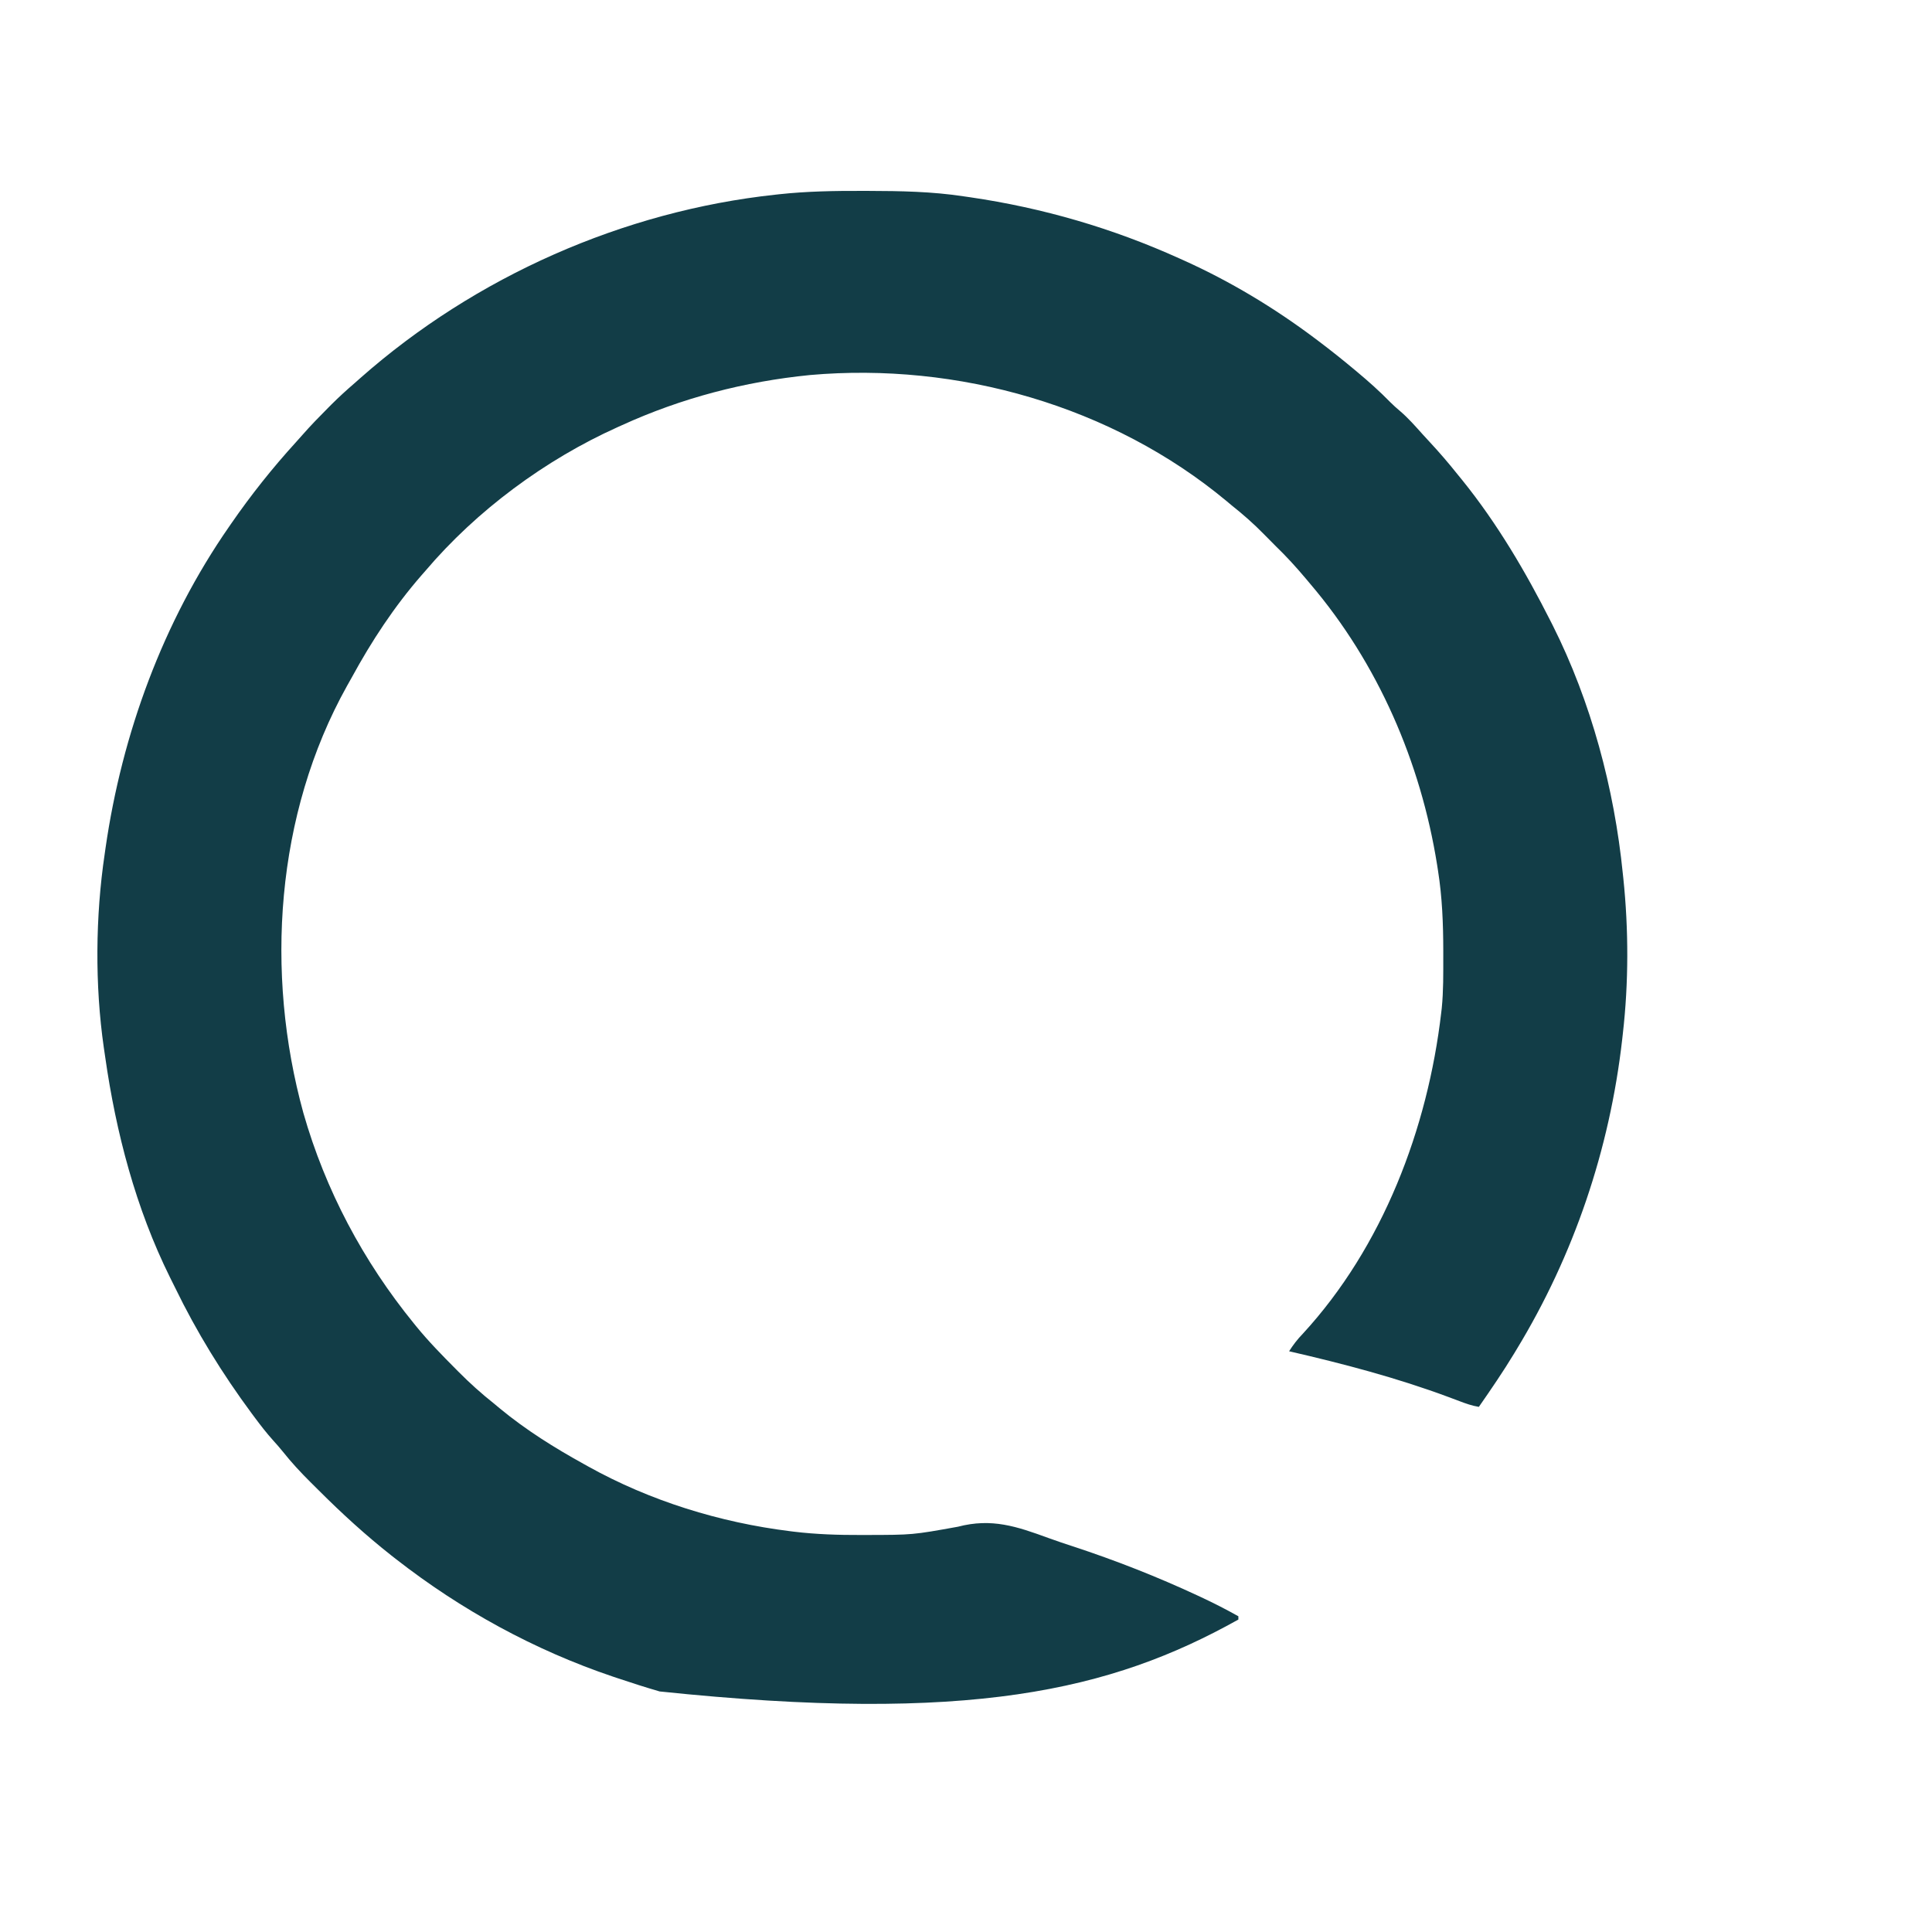 <?xml version="1.0" encoding="UTF-8"?>
<svg version="1.1" xmlns="http://www.w3.org/2000/svg" width="1181" height="1181">
<path d="M0 0 C1.362 0.002 2.724 0.004 4.086 0.007 C23.545 0.049 42.723 0.393 62 3.312 C63.352 3.508 64.703 3.704 66.055 3.898 C110.43 10.382 153.127 22.833 194 41.312 C194.913 41.722 195.827 42.131 196.768 42.553 C225.145 55.352 252.132 71.615 277 90.312 C277.613 90.773 278.227 91.233 278.859 91.708 C286.394 97.385 293.762 103.261 301 109.312 C301.553 109.774 302.107 110.236 302.677 110.711 C309.679 116.571 316.398 122.544 322.777 129.09 C324.76 131.073 326.79 132.887 328.938 134.688 C333.914 138.955 338.198 143.859 342.568 148.728 C343.976 150.286 345.401 151.829 346.832 153.367 C352.824 159.81 358.523 166.424 364 173.312 C364.99 174.525 365.979 175.737 366.969 176.949 C388.377 203.503 405.647 232.939 421 263.312 C421.372 264.046 421.744 264.78 422.128 265.536 C445.636 312.315 459.786 365.278 465 417.312 C465.102 418.255 465.203 419.197 465.308 420.168 C468.578 451.439 468.598 484.073 465 515.312 C464.807 517.05 464.807 517.05 464.609 518.823 C456.949 586.013 435.13 650.532 400 708.312 C399.544 709.069 399.088 709.825 398.618 710.604 C391.846 721.799 384.46 732.568 377 743.312 C372.813 742.62 369.074 741.303 365.113 739.793 C363.708 739.265 362.302 738.738 360.896 738.212 C360.152 737.933 359.407 737.654 358.641 737.367 C326.831 725.52 294.051 716.921 261 709.312 C263.498 705.398 266.086 702.019 269.312 698.688 C318.279 645.539 345.75 573.205 354 502.312 C354.105 501.425 354.209 500.537 354.317 499.623 C355.377 489.06 355.244 478.417 355.25 467.812 C355.251 466.766 355.251 465.719 355.252 464.641 C355.235 448.011 354.61 431.767 352 415.312 C351.743 413.654 351.743 413.654 351.48 411.962 C341.463 349.212 315.321 288.835 274 240.312 C273.032 239.159 272.065 238.005 271.098 236.852 C265.344 230.025 259.428 223.518 253 217.312 C250.477 214.806 247.972 212.284 245.492 209.734 C239.327 203.44 232.91 197.794 226 192.312 C224.937 191.427 223.876 190.539 222.816 189.648 C152.817 131.375 58.321 104.604 -31.852 112.562 C-71.77 116.518 -110.485 126.625 -147 143.312 C-147.803 143.673 -148.607 144.034 -149.435 144.405 C-193.604 164.268 -235.584 195.291 -267 232.312 C-267.786 233.21 -268.573 234.107 -269.383 235.031 C-286.014 254.131 -299.888 275.237 -311.979 297.452 C-312.95 299.221 -313.947 300.974 -314.945 302.727 C-358.62 381.057 -365.106 478.186 -341.562 563.613 C-328.086 610.839 -304.967 654.286 -274 692.312 C-273.554 692.864 -273.109 693.415 -272.65 693.983 C-265.105 703.241 -256.79 711.73 -248.375 720.188 C-247.846 720.722 -247.317 721.256 -246.772 721.806 C-239.85 728.781 -232.715 735.206 -225 741.312 C-223.791 742.313 -222.585 743.316 -221.383 744.324 C-205.491 757.459 -188.022 768.36 -170 778.312 C-169.197 778.762 -168.394 779.211 -167.566 779.674 C-129.636 800.789 -87.028 813.976 -44 819.312 C-43.31 819.399 -42.619 819.485 -41.908 819.574 C-28.093 821.251 -14.408 821.675 -0.5 821.625 C0.551 821.623 1.601 821.621 2.684 821.619 C30.883 821.567 30.883 821.567 58.535 816.578 C79.251 811.161 94.498 816.387 113.964 823.496 C118.883 825.288 123.84 826.941 128.816 828.566 C154.952 837.149 180.376 847.137 205.312 858.75 C206.238 859.181 206.238 859.181 207.183 859.621 C214.945 863.25 222.53 867.115 230 871.312 C230 871.972 230 872.633 230 873.312 C152.104 916.859 65.556 937.04 -123.771 917.265 C-132.245 914.807 -140.635 912.117 -149 909.312 C-150.074 908.954 -151.149 908.596 -152.256 908.227 C-200.186 892.075 -245.169 867.441 -285 836.312 C-286.355 835.259 -286.355 835.259 -287.738 834.184 C-303.319 821.883 -317.919 808.581 -331.947 794.551 C-333.691 792.809 -335.444 791.074 -337.197 789.34 C-343.142 783.425 -348.741 777.427 -353.961 770.848 C-355.937 768.39 -357.996 766.047 -360.113 763.711 C-364.068 759.305 -367.659 754.688 -371.188 749.938 C-371.83 749.075 -372.473 748.212 -373.136 747.323 C-391.077 723.084 -406.833 697.506 -419.998 670.365 C-421.02 668.272 -422.064 666.191 -423.109 664.109 C-443.961 622.019 -456.115 575.718 -462.706 529.37 C-462.977 527.47 -463.26 525.571 -463.543 523.672 C-469.036 485.489 -468.675 443.462 -463 405.312 C-462.828 404.103 -462.657 402.893 -462.48 401.647 C-452.395 331.81 -427.368 263.44 -387 205.312 C-386.562 204.678 -386.124 204.043 -385.673 203.389 C-373.592 185.902 -360.459 169.397 -346.148 153.68 C-344.765 152.155 -343.394 150.62 -342.039 149.07 C-337.04 143.382 -331.782 137.988 -326.438 132.625 C-325.729 131.912 -325.021 131.199 -324.291 130.465 C-319.689 125.876 -314.925 121.549 -310 117.312 C-308.844 116.291 -307.689 115.267 -306.535 114.242 C-236.467 52.404 -145.912 12.31 -53 2.312 C-51.847 2.185 -51.847 2.185 -50.67 2.055 C-33.779 0.232 -16.977 -0.049 0 0 Z " fill="#123D47" transform="translate(527,116.688)"/>
</svg>
